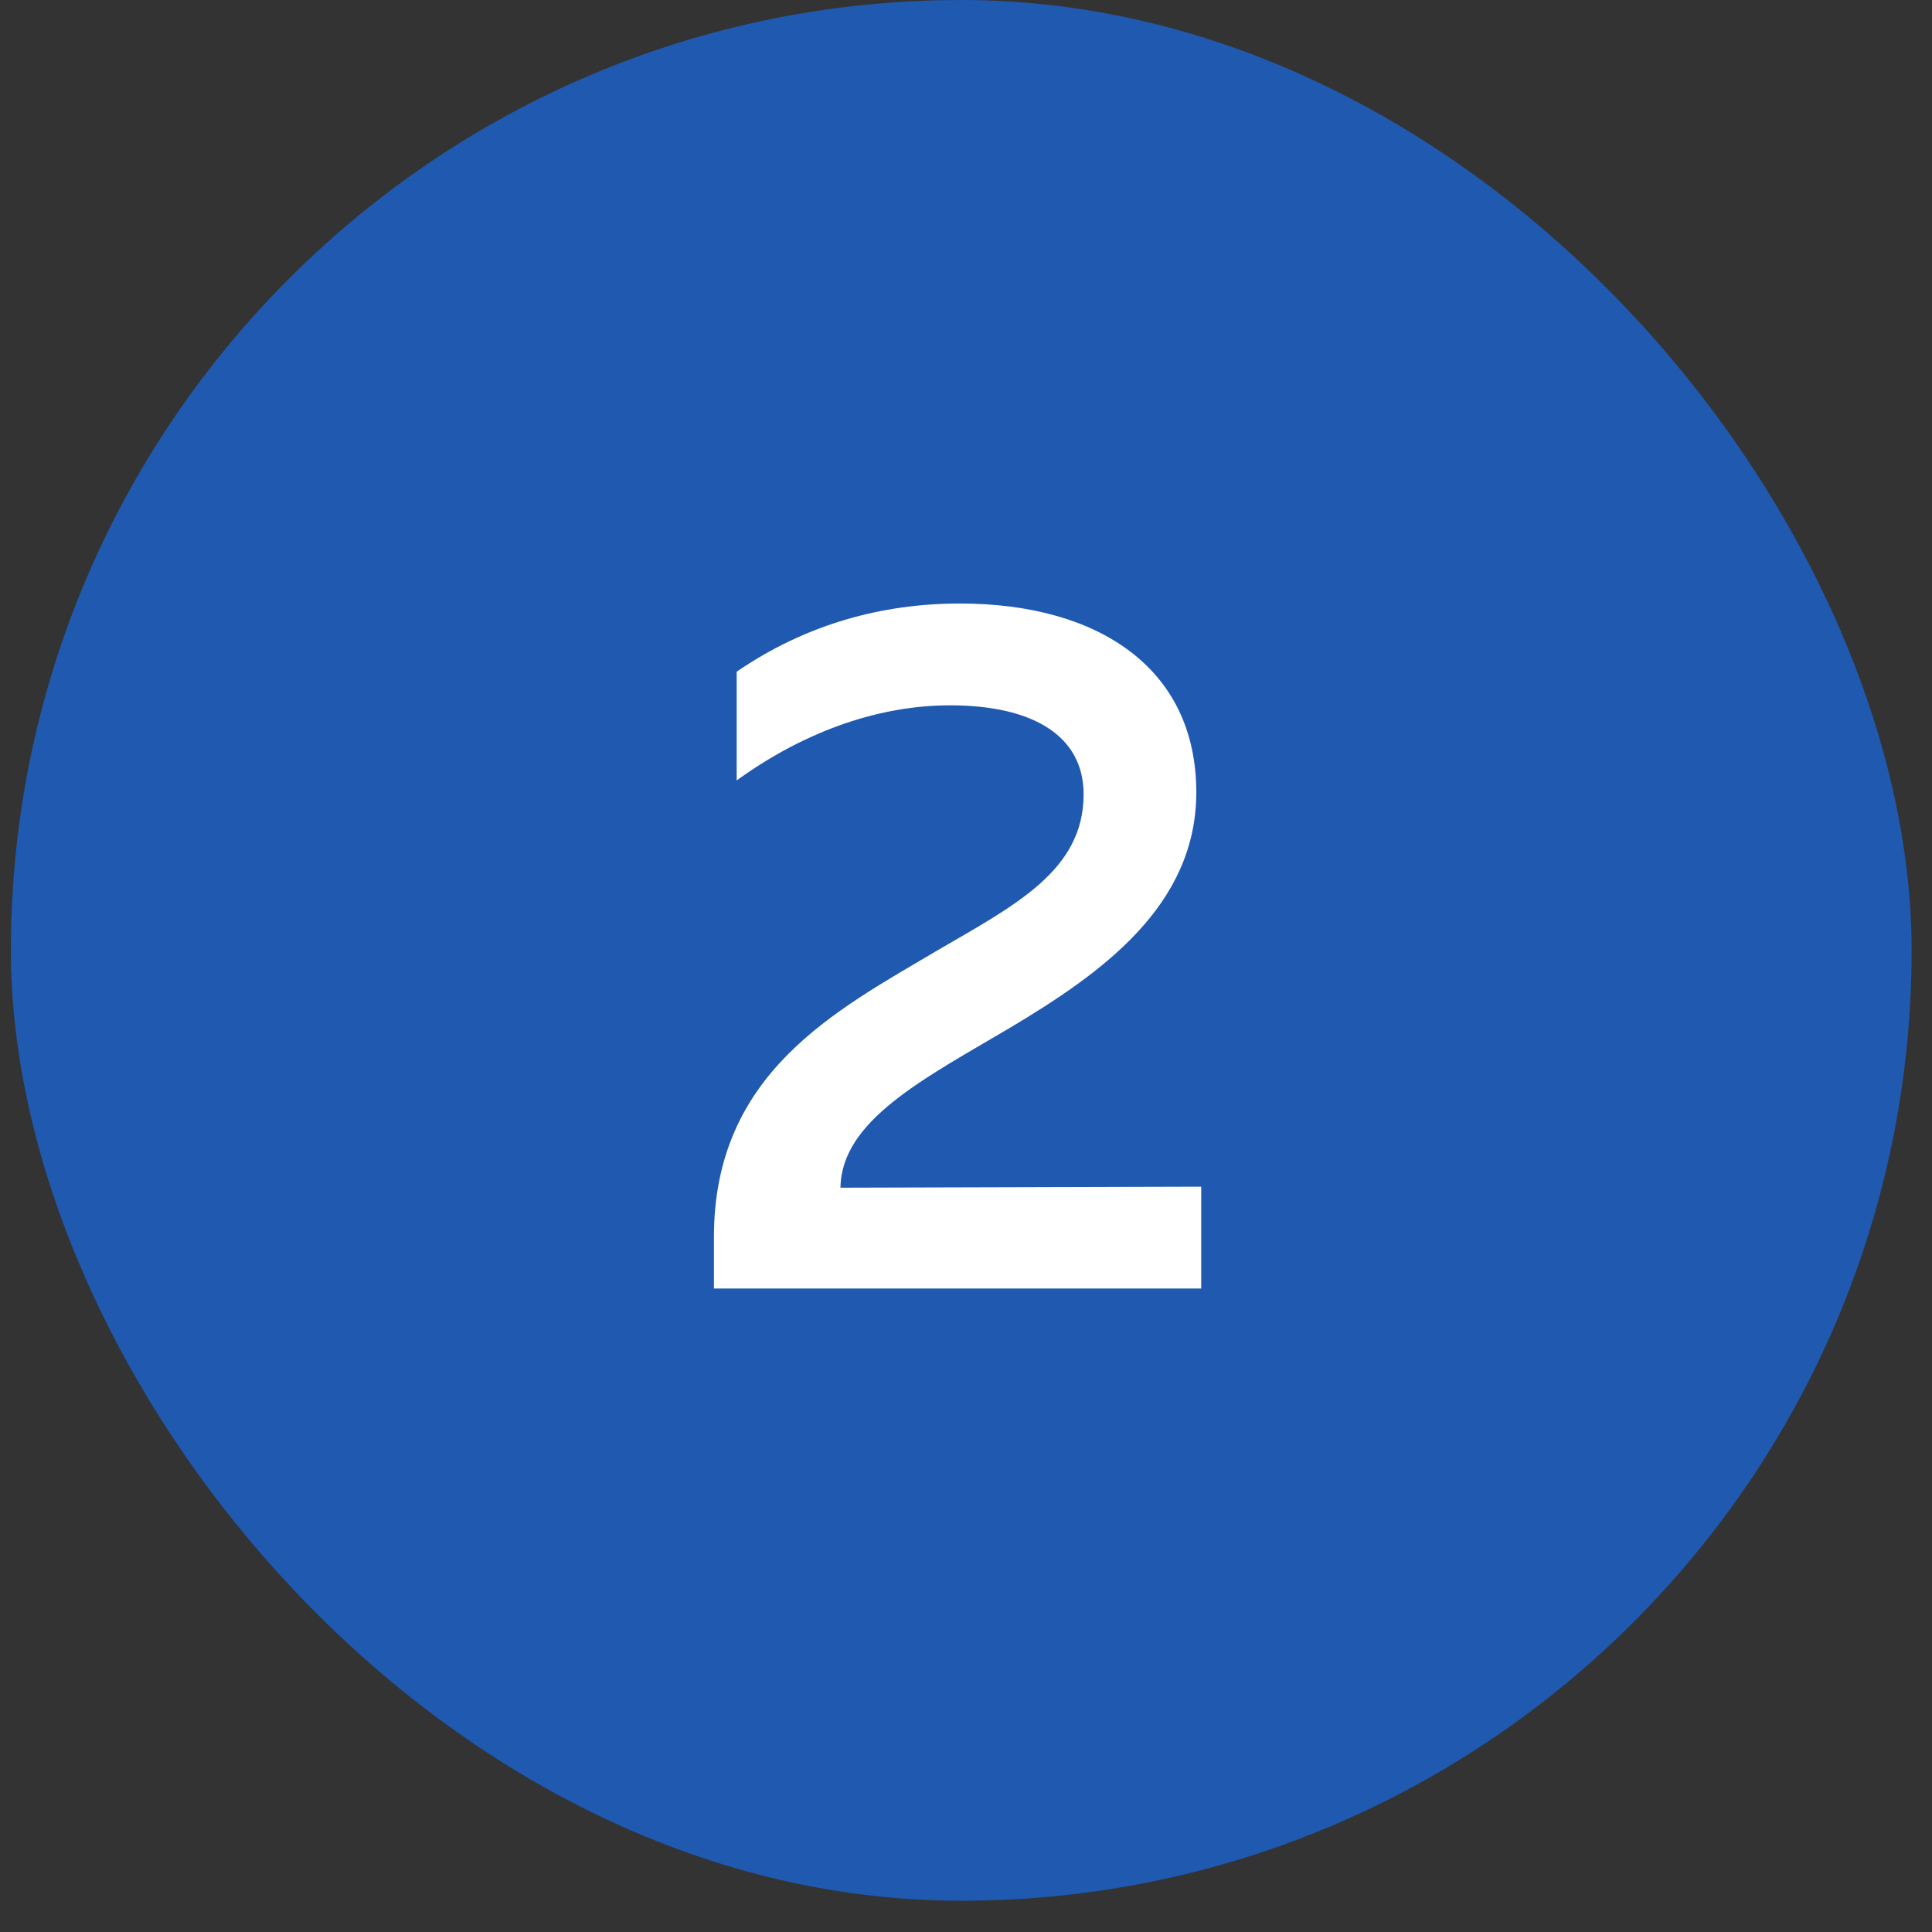 <?xml version="1.0" encoding="UTF-8"?> <svg xmlns="http://www.w3.org/2000/svg" width="40" height="40" viewBox="0 0 40 40" fill="none"><rect x="0" y="0" width="40" height="40" fill="#333333" stroke="none"/><rect x="0.225" width="39.353" height="39.353" rx="19.677" fill="#1F59B0"></rect><path d="M15.252 13.907C16.684 12.925 18.26 12.495 19.877 12.495C22.701 12.495 24.768 13.805 24.768 16.404C24.768 18.757 22.803 20.149 20.92 21.274C19.12 22.338 17.421 23.198 17.401 24.59L24.87 24.569V26.677H14.781V25.613C14.781 22.216 17.298 20.926 19.406 19.678C21.023 18.737 22.435 18.021 22.435 16.445C22.435 15.238 21.391 14.603 19.672 14.603C18.26 14.603 16.725 15.094 15.252 16.158V13.907Z" fill="white"></path></svg> 